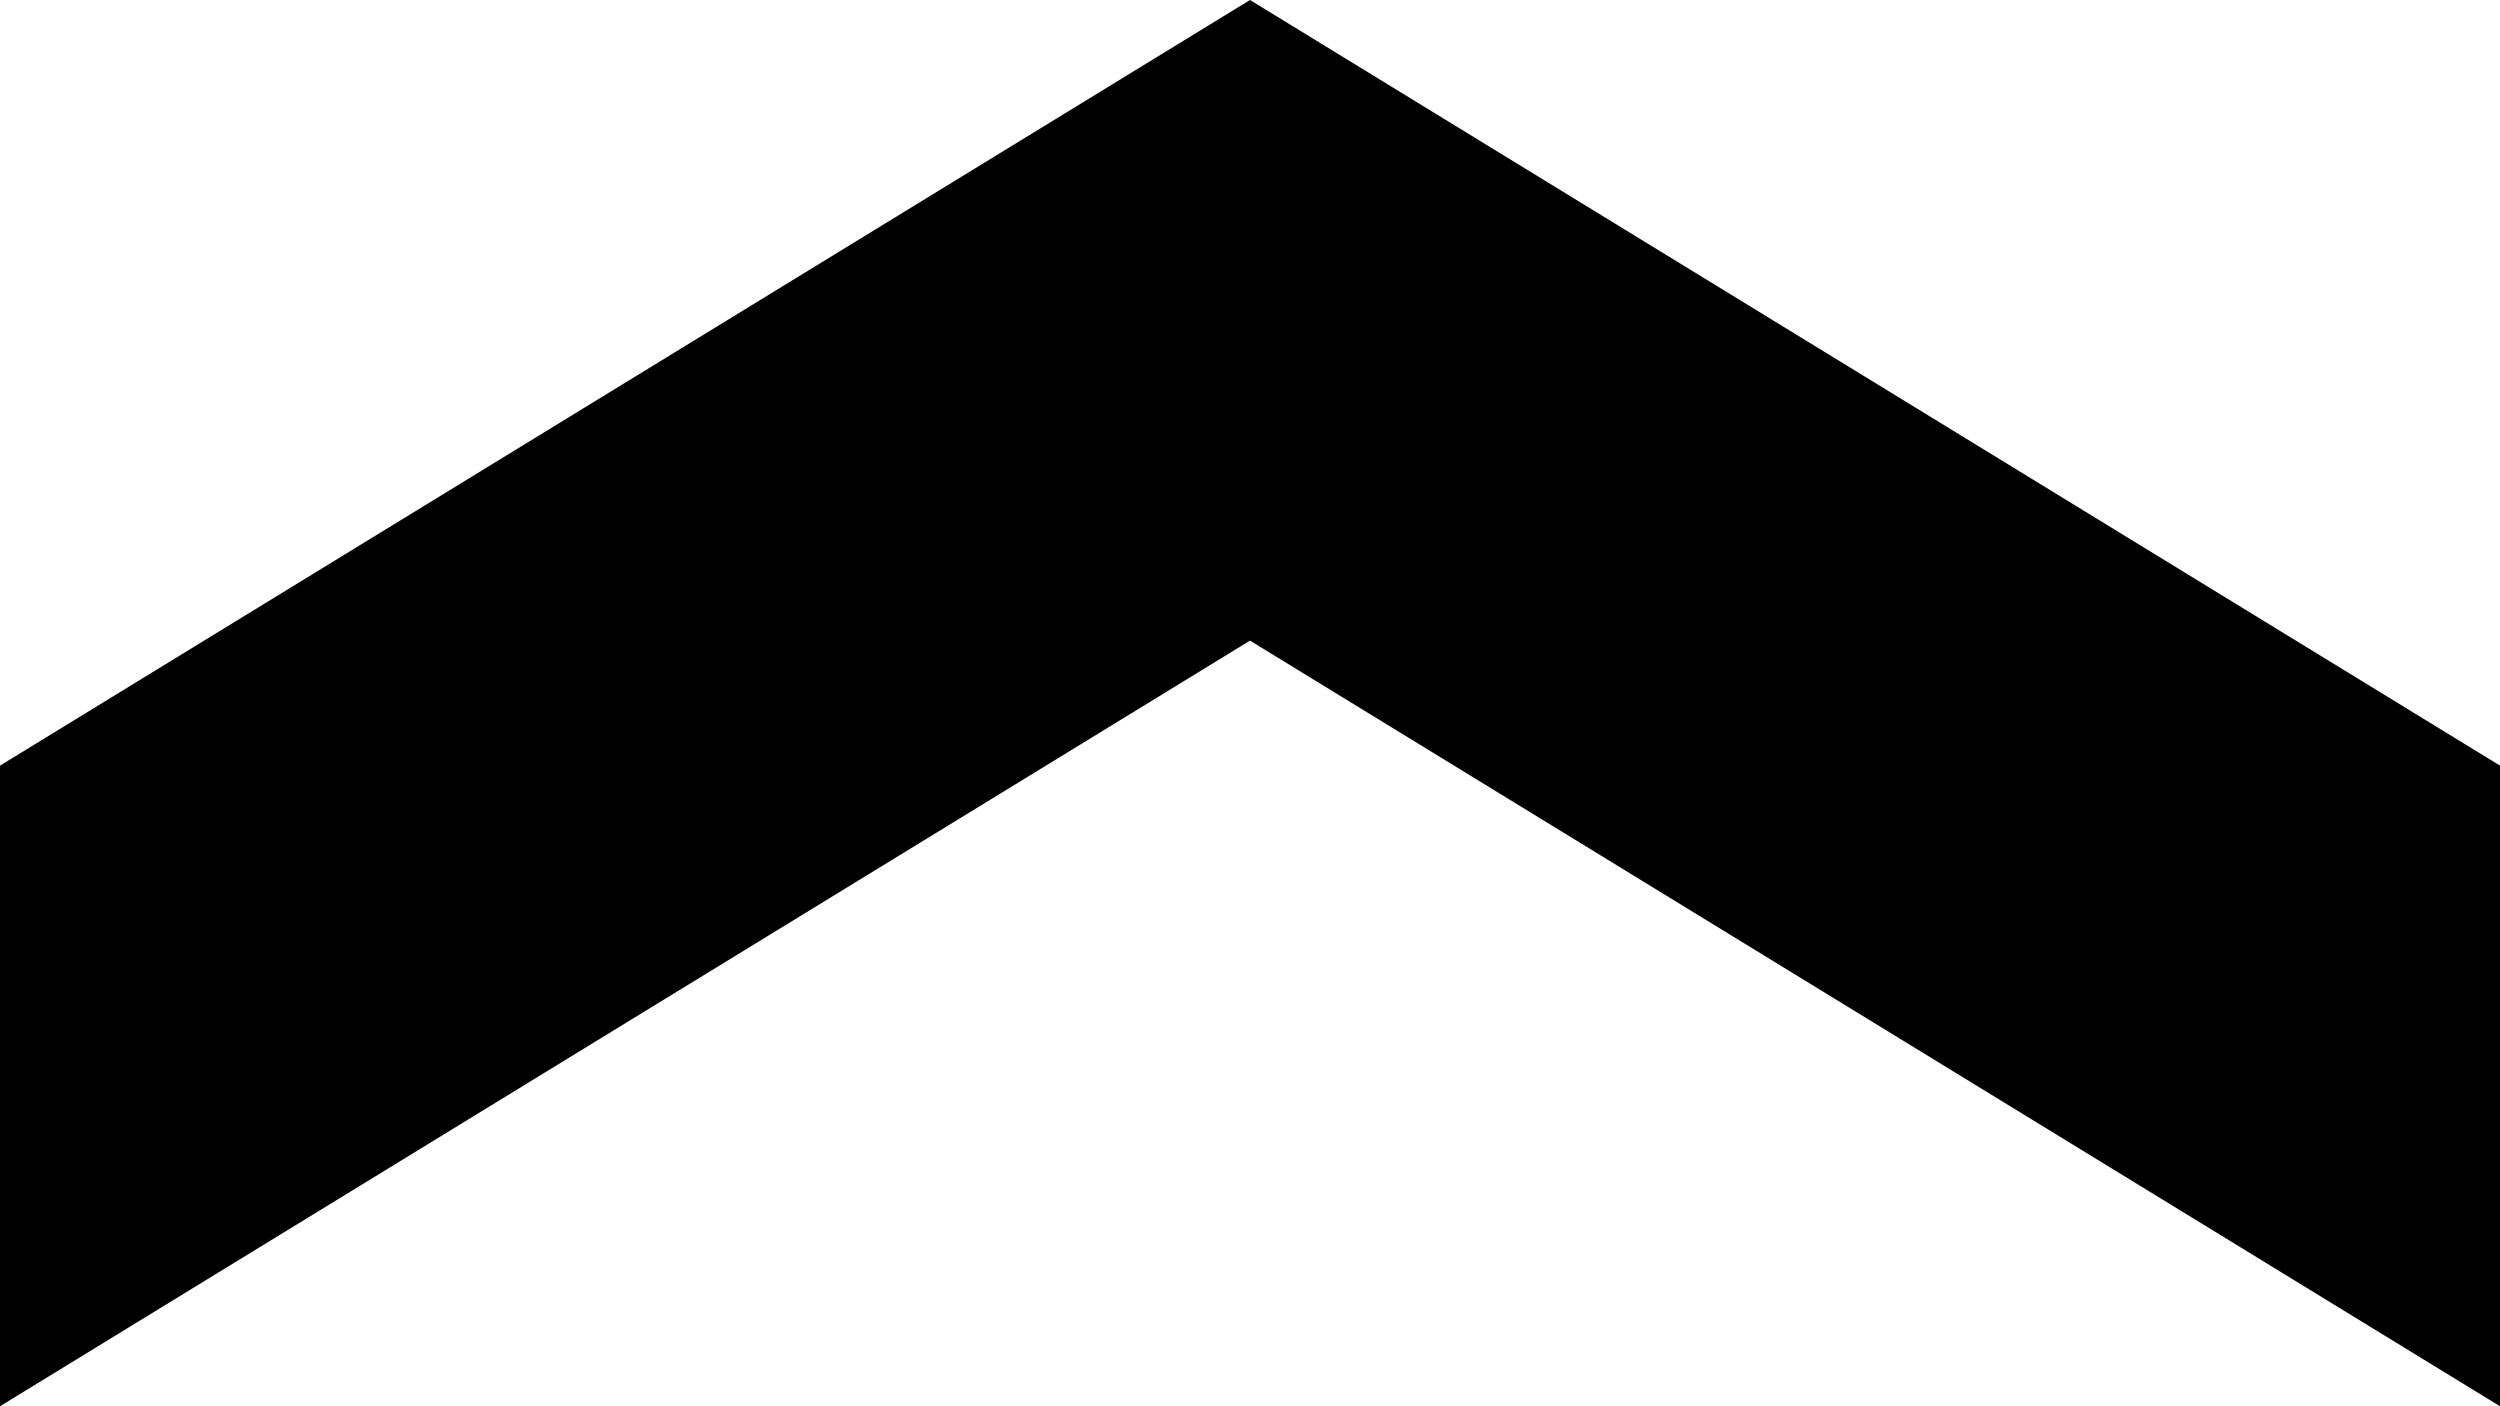<?xml version="1.0" encoding="utf-8"?>
<!-- Generator: Adobe Illustrator 21.0.2, SVG Export Plug-In . SVG Version: 6.00 Build 0)  -->
<svg version="1.1" id="Ebene_1" xmlns="http://www.w3.org/2000/svg" xmlns:xlink="http://www.w3.org/1999/xlink" x="0px" y="0px"
	 viewBox="0 0 16 9" style="enable-background:new 0 0 16 9;" xml:space="preserve">
<path id="arrow" d="M16,9L8,4.1L0,9V4.9L8,0l8,4.9V9z"/>
</svg>

